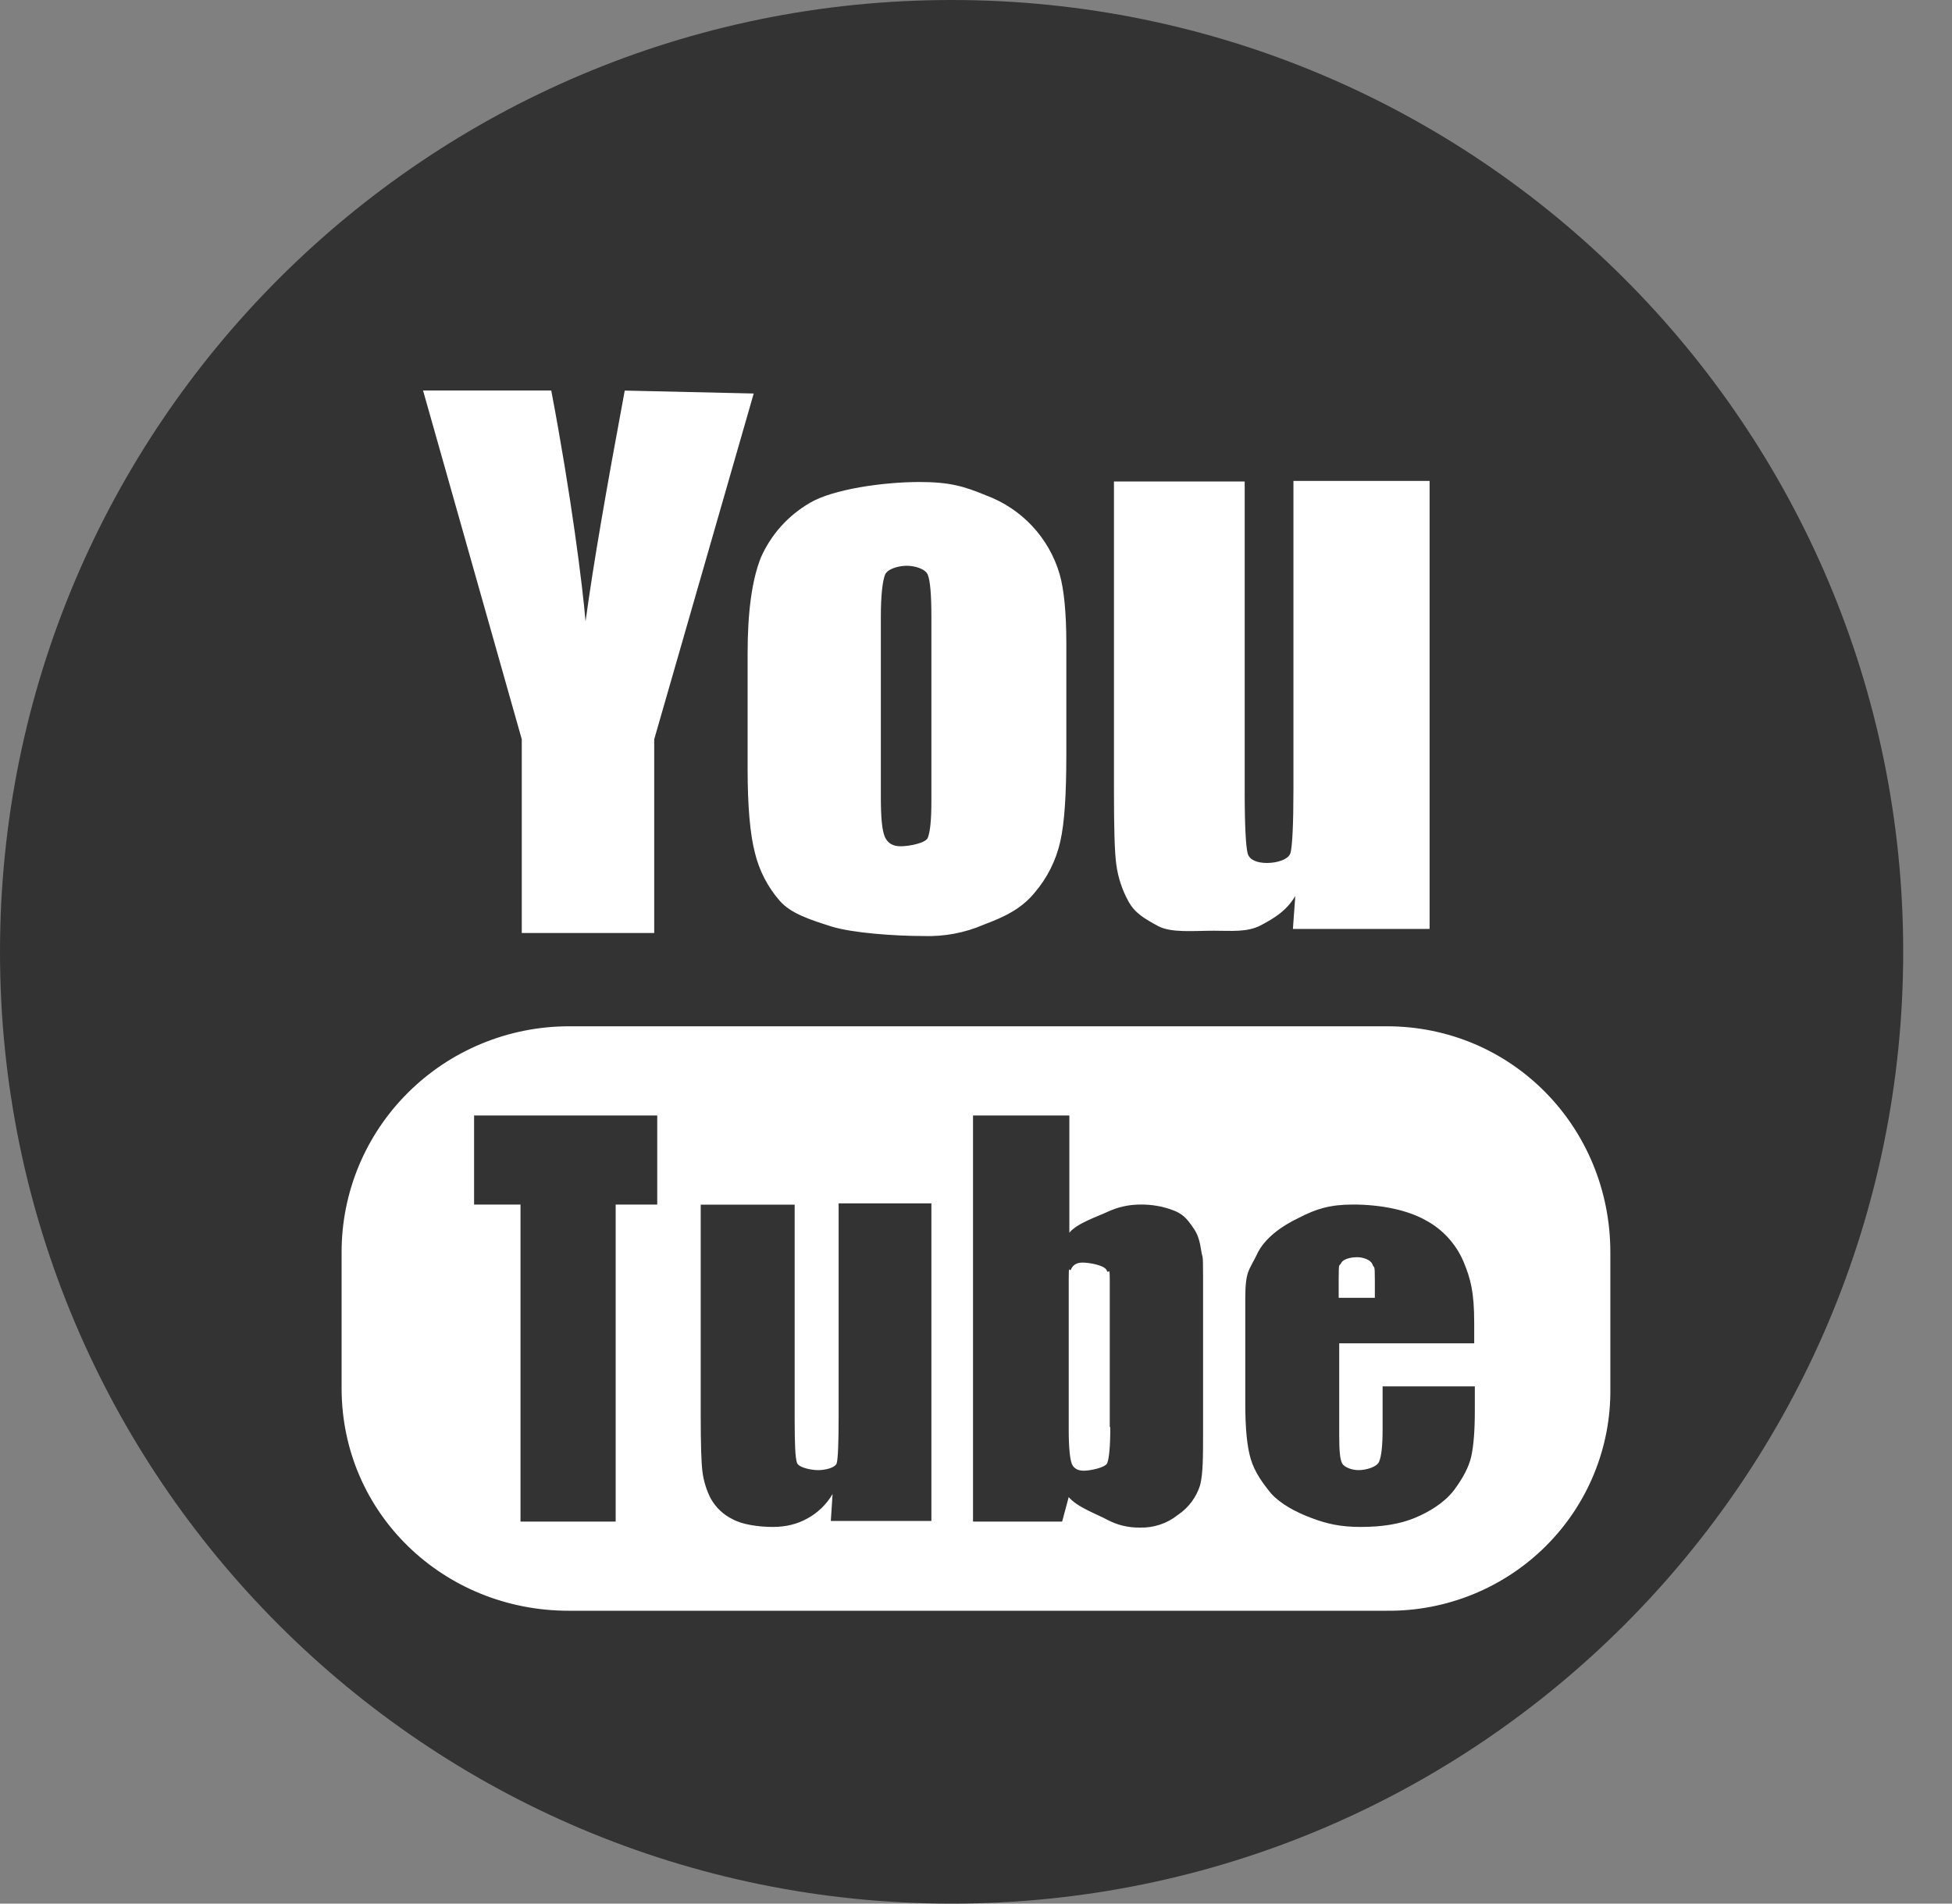 <?xml version="1.0" encoding="UTF-8"?>
<svg width="40px" height="39px" viewBox="0 0 40 39" version="1.1" xmlns="http://www.w3.org/2000/svg" xmlns:xlink="http://www.w3.org/1999/xlink">
    <rect x="0" y="0" width="40" height="39" fill="#808080" stroke="none"/>
    <title>Youtube-2</title>
    <g id="页面-1" stroke="none" stroke-width="1" fill="none" fill-rule="evenodd">
        <g id="首页" transform="translate(-335, -4726)" fill-rule="nonzero">
            <g id="Youtube-2" transform="translate(335.489, 4726)">
                <path d="M19.011,0 C29.78,0 38.511,8.73 38.511,19.5 C38.511,30.269 29.78,39 19.011,39 C8.242,39 -0.489,30.269 -0.489,19.5 C-0.489,8.73 8.242,0 19.011,0 Z" id="路径" fill="#333333"></path>
                <path d="M16.696,29.017 C16.696,29.555 16.683,29.876 16.658,29.973 C16.634,30.07 16.423,30.119 16.276,30.119 C16.139,30.119 15.882,30.07 15.844,29.973 C15.806,29.876 15.795,29.568 15.795,29.053 L15.795,24.68 L13.87,24.68 L13.87,29.017 C13.87,29.581 13.881,29.96 13.906,30.156 C13.931,30.348 13.989,30.534 14.078,30.706 C14.181,30.887 14.335,31.033 14.522,31.124 C14.72,31.234 15.054,31.283 15.35,31.283 C15.622,31.283 15.855,31.221 16.053,31.111 C16.269,30.994 16.448,30.82 16.572,30.609 L16.536,31.16 L18.597,31.16 L18.597,24.654 L16.696,24.654 L16.696,29.017 L16.696,29.017 Z M24.128,25.634 C24.104,25.488 24.079,25.328 23.98,25.18 C23.869,25.022 23.794,24.899 23.596,24.813 C23.37,24.72 23.127,24.675 22.882,24.678 C22.647,24.678 22.425,24.727 22.214,24.824 C22.004,24.923 21.584,25.059 21.424,25.255 L21.424,22.853 L19.45,22.853 L19.45,31.173 L21.276,31.173 L21.411,30.671 C21.584,30.88 22.004,31.027 22.201,31.136 C22.406,31.245 22.636,31.3 22.868,31.296 C23.151,31.305 23.427,31.213 23.647,31.037 C23.865,30.891 24.026,30.676 24.104,30.426 C24.164,30.193 24.164,29.825 24.164,29.348 L24.164,26.136 C24.164,25.647 24.153,25.794 24.128,25.634 L24.128,25.634 Z M22.263,29.237 C22.263,29.629 22.239,29.874 22.201,29.973 C22.165,30.07 21.844,30.131 21.72,30.131 C21.597,30.131 21.511,30.083 21.473,29.986 C21.436,29.887 21.411,29.654 21.411,29.299 L21.411,26.222 C21.411,25.854 21.424,26.087 21.46,26.002 C21.498,25.916 21.573,25.867 21.695,25.867 C21.819,25.867 22.141,25.916 22.19,26.026 C22.227,26.136 22.252,25.891 22.252,26.235 L22.252,29.237 L22.263,29.237 L22.263,29.237 Z M9.226,24.678 L10.177,24.678 L10.177,31.173 L12.127,31.173 L12.127,24.678 L12.979,24.678 L12.979,22.853 L9.226,22.853 L9.226,24.678 Z M17.967,17.338 C18.128,17.338 18.473,17.277 18.522,17.167 C18.572,17.044 18.597,16.799 18.597,16.406 L18.597,12.645 C18.597,12.18 18.572,11.898 18.523,11.775 C18.474,11.652 18.251,11.591 18.091,11.591 C17.931,11.591 17.696,11.652 17.647,11.775 C17.598,11.898 17.561,12.18 17.561,12.645 L17.561,16.321 C17.561,16.751 17.585,17.02 17.647,17.154 C17.707,17.277 17.807,17.338 17.967,17.338 L17.967,17.338 Z M27.843,29.286 C27.843,29.616 27.819,29.837 27.77,29.949 C27.721,30.059 27.498,30.119 27.351,30.119 C27.227,30.119 27.067,30.07 27.016,29.984 C26.967,29.898 26.954,29.702 26.954,29.409 L26.954,27.521 L29.72,27.521 L29.72,27.104 C29.72,26.468 29.647,26.198 29.498,25.841 C29.343,25.48 29.069,25.182 28.72,24.997 C28.349,24.789 27.806,24.678 27.238,24.678 C26.77,24.678 26.486,24.764 26.129,24.949 C25.77,25.119 25.411,25.376 25.264,25.708 C25.102,26.039 25.029,26.039 25.029,26.615 L25.029,28.771 C25.029,29.262 25.066,29.641 25.14,29.887 C25.215,30.144 25.375,30.376 25.559,30.598 C25.745,30.805 26.054,30.977 26.386,31.1 C26.708,31.221 26.98,31.283 27.398,31.283 C27.843,31.283 28.203,31.221 28.498,31.1 C28.795,30.977 29.102,30.792 29.301,30.536 C29.485,30.29 29.611,30.059 29.66,29.837 C29.708,29.616 29.733,29.31 29.733,28.894 L29.733,28.403 L27.843,28.403 L27.843,29.286 L27.843,29.286 Z M26.943,26.209 C26.943,25.843 26.954,25.953 26.992,25.88 C27.029,25.794 27.189,25.757 27.325,25.757 C27.437,25.757 27.597,25.806 27.635,25.903 C27.671,26.002 27.684,25.88 27.684,26.222 L27.684,26.589 L26.943,26.589 L26.943,26.209 L26.943,26.209 Z M22.338,9.864 L25.017,9.864 L25.017,16.236 C25.017,16.934 25.042,17.35 25.078,17.486 C25.115,17.62 25.275,17.68 25.473,17.68 C25.685,17.68 25.918,17.607 25.956,17.473 C25.992,17.338 26.016,16.898 26.016,16.161 L26.016,9.853 L28.806,9.853 L28.806,19.031 L26.005,19.031 L26.054,18.357 C25.869,18.665 25.621,18.811 25.35,18.956 C25.066,19.104 24.747,19.068 24.388,19.068 C23.967,19.068 23.51,19.117 23.239,18.971 C22.968,18.822 22.769,18.712 22.635,18.467 C22.507,18.235 22.423,17.982 22.387,17.719 C22.35,17.463 22.338,16.948 22.338,16.176 L22.338,9.864 L22.338,9.864 Z M16.103,10.305 C16.572,10.023 17.61,9.875 18.35,9.875 C18.967,9.875 19.264,9.961 19.708,10.146 C20.444,10.415 21.007,11.016 21.225,11.764 C21.313,12.068 21.362,12.548 21.362,13.184 L21.362,15.463 C21.362,16.273 21.325,16.861 21.238,17.24 C21.151,17.629 20.969,17.991 20.708,18.294 C20.436,18.624 20.091,18.785 19.67,18.944 C19.285,19.11 18.868,19.19 18.448,19.177 C17.845,19.177 16.98,19.115 16.547,18.981 C16.128,18.846 15.72,18.722 15.487,18.453 C15.242,18.171 15.068,17.835 14.981,17.473 C14.881,17.094 14.831,16.517 14.831,15.756 L14.831,13.382 C14.831,12.549 14.917,11.887 15.103,11.422 C15.309,10.954 15.659,10.563 16.103,10.305 L16.103,10.305 Z M10.807,8 C11.215,10.146 11.448,11.996 11.51,12.731 C11.67,11.555 11.93,10.059 12.313,8.002 L14.956,8.062 L12.917,15.146 L12.917,19.115 L10.203,19.115 L10.203,15.146 L8.18,8 L10.807,8 Z M32.51,28.439 C32.526,29.651 32.049,30.818 31.187,31.676 C30.325,32.534 29.151,33.012 27.93,33 L11.164,33 C8.596,33 6.511,31.001 6.511,28.441 L6.511,25.658 C6.509,24.431 6.998,23.254 7.871,22.386 C8.744,21.517 9.928,21.028 11.164,21.026 L27.93,21.026 C30.498,21.026 32.51,23.098 32.51,25.658 L32.51,28.441 L32.51,28.439 L32.51,28.439 Z" id="形状" fill="#FFFFFF"></path>
            </g>
        </g>
    </g>
</svg>